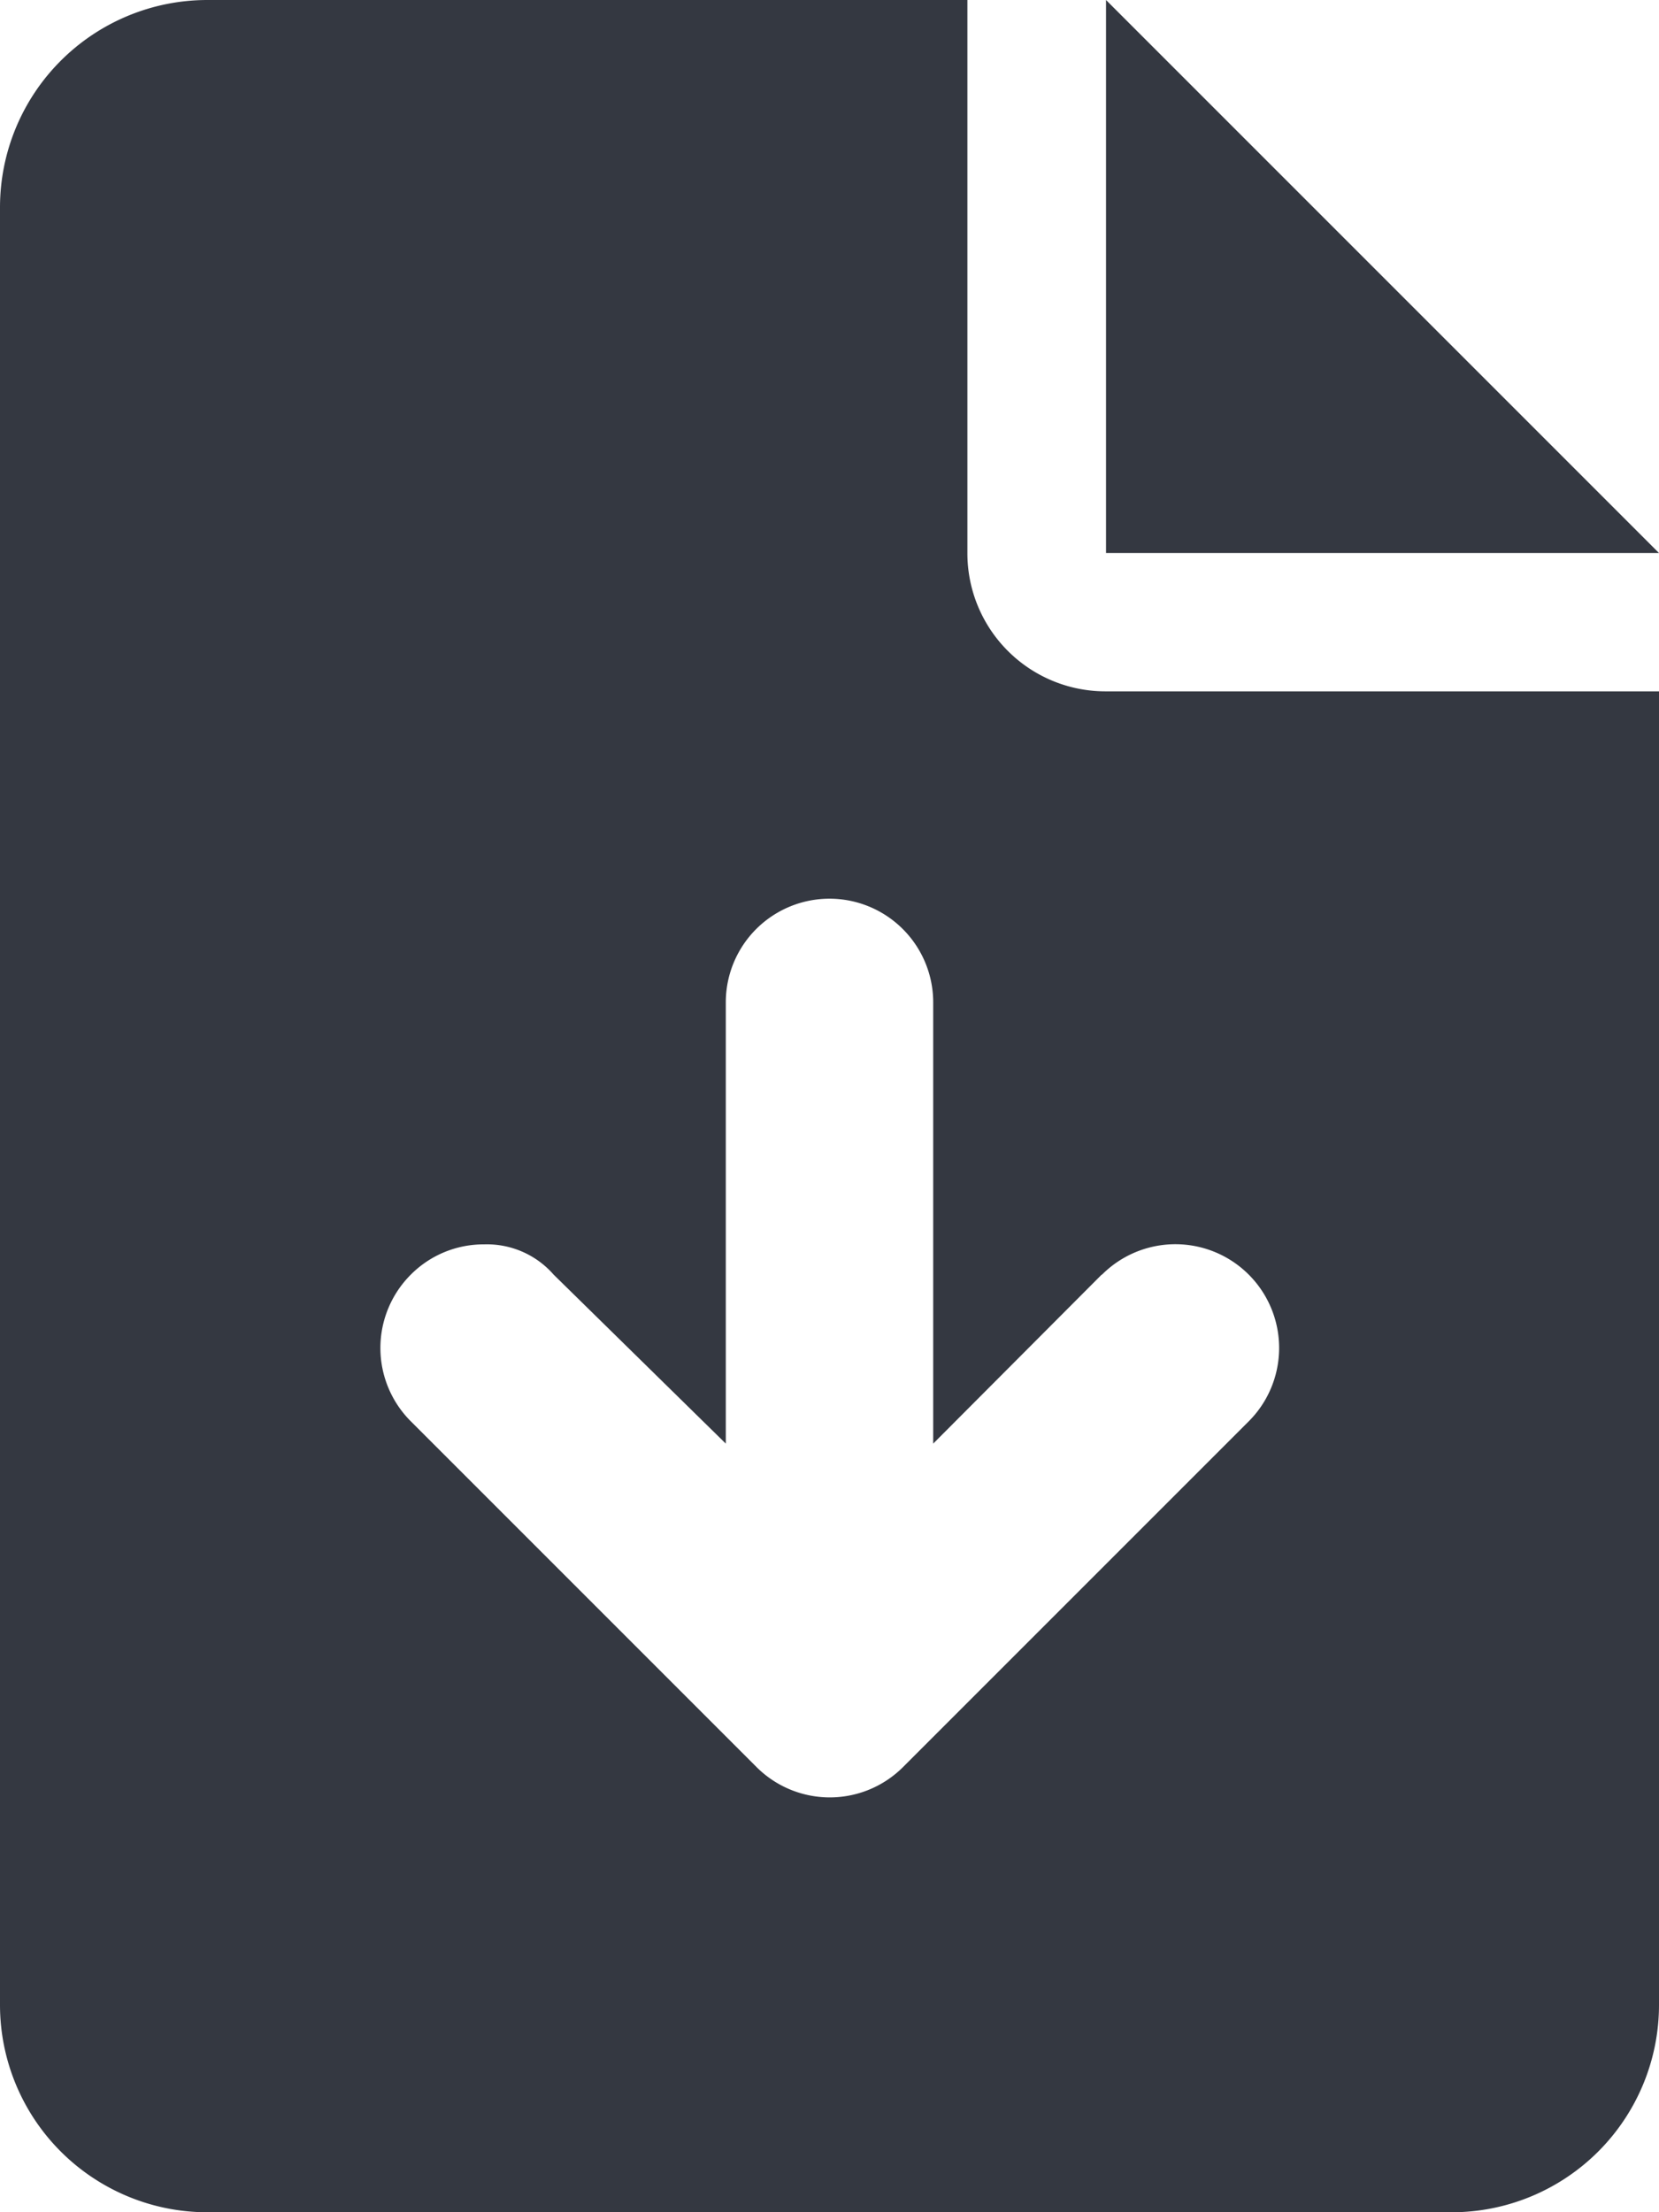 <svg xmlns="http://www.w3.org/2000/svg" width="20.236" height="26.982" viewBox="0 0 20.236 26.982">
  <path id="file-arrow-down" d="M20.236,6.745H13.491V0ZM13.491,8.432h6.745v16.02a2.53,2.53,0,0,1-2.53,2.53H2.53A2.53,2.53,0,0,1,0,24.452V2.53A2.53,2.53,0,0,1,2.53,0H11.8V6.745A1.684,1.684,0,0,0,13.491,8.432Zm-.053,7.114-2.055,2.061V12.226a1.265,1.265,0,0,0-2.53,0v5.381l-2.1-2.061a1.08,1.08,0,0,0-.848-.369,1.251,1.251,0,0,0-.894.369,1.264,1.264,0,0,0,0,1.789l4.216,4.216a1.264,1.264,0,0,0,1.789,0l4.216-4.216a1.265,1.265,0,1,0-1.79-1.789Z" fill="#343841"/>
</svg>
